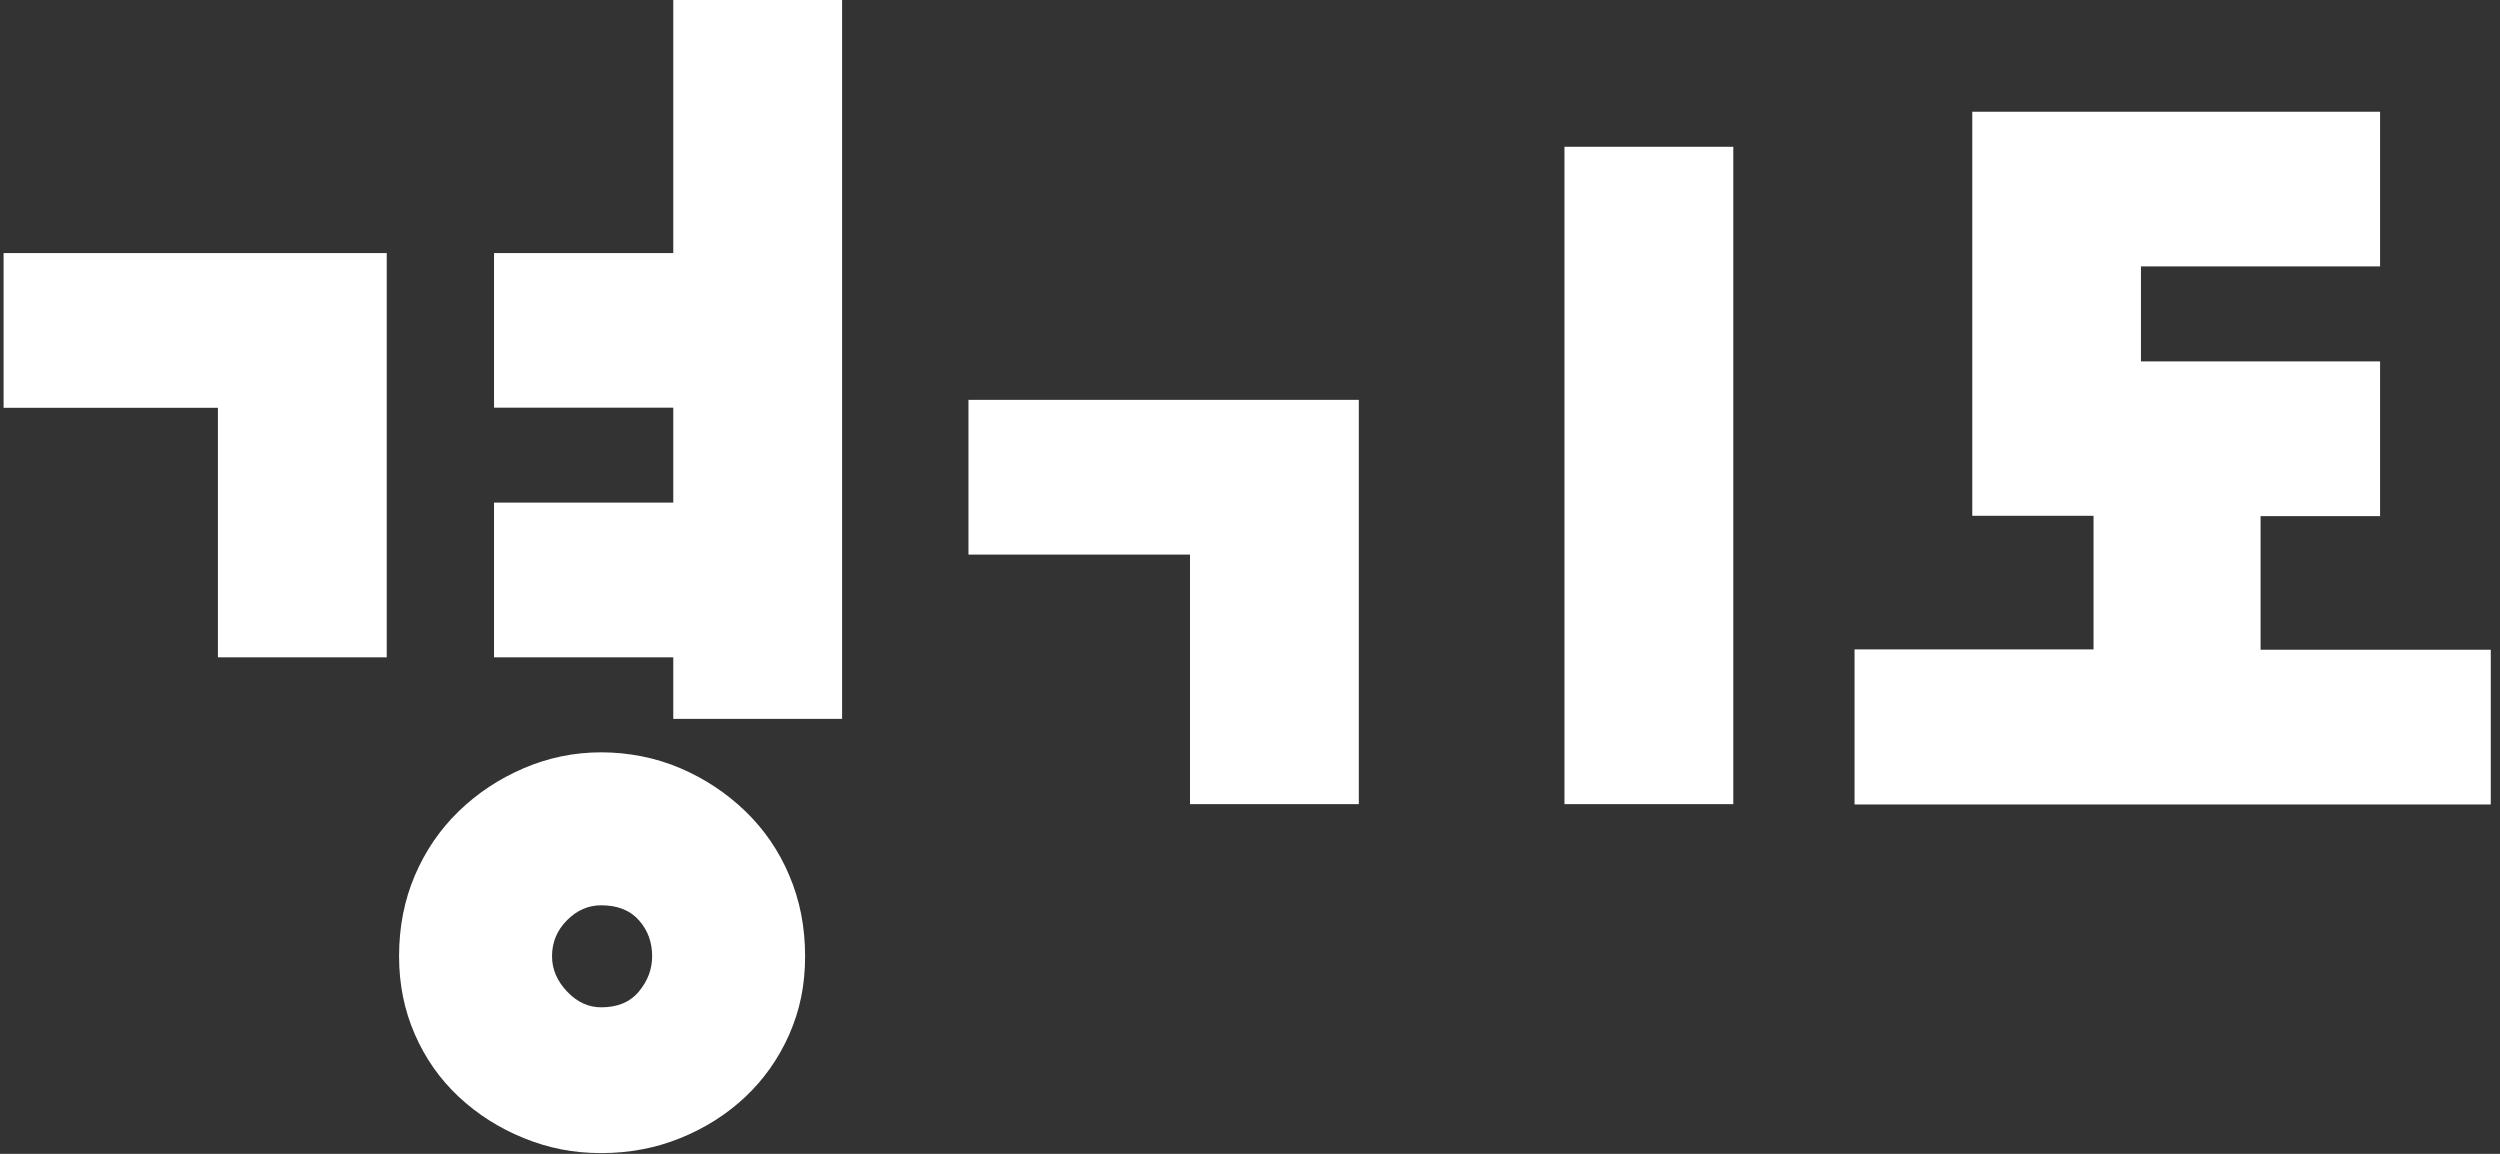 <svg width="195" height="90" viewBox="0 0 195 90" fill="none" xmlns="http://www.w3.org/2000/svg">
<rect x="0" y="0" width="195" height="90" fill="#333333" stroke="none"/>
<g clip-path="url(#clip0_593_1840)">
<path d="M30.165 19.74V51.274H16.997V31.808H0.28V19.74H30.165ZM31.127 74.586C31.127 72.308 31.539 70.201 32.363 68.277C33.188 66.354 34.321 64.693 35.787 63.274C37.252 61.854 38.935 60.743 40.859 59.919C42.783 59.094 44.786 58.682 46.893 58.682C49 58.682 51.141 59.094 53.065 59.919C54.989 60.743 56.672 61.865 58.137 63.274C59.603 64.693 60.748 66.354 61.561 68.277C62.385 70.201 62.798 72.296 62.798 74.586C62.798 76.876 62.385 78.811 61.561 80.689C60.737 82.556 59.592 84.182 58.137 85.556C56.672 86.93 54.989 87.995 53.065 88.773C51.141 89.552 49.092 89.941 46.893 89.941C44.695 89.941 42.783 89.552 40.859 88.773C38.935 87.995 37.252 86.918 35.787 85.556C34.321 84.182 33.176 82.556 32.363 80.689C31.539 78.811 31.127 76.785 31.127 74.586ZM38.535 19.74H52.515V0H65.683V56.071H52.515V51.274H38.535V39.205H52.515V31.797H38.535V19.729V19.74ZM43.058 74.586C43.058 75.594 43.447 76.51 44.225 77.334C45.004 78.159 45.897 78.571 46.893 78.571C48.176 78.571 49.16 78.159 49.836 77.334C50.523 76.51 50.867 75.594 50.867 74.586C50.867 73.487 50.523 72.548 49.836 71.781C49.149 71.002 48.164 70.613 46.893 70.613C45.886 70.613 44.993 71.002 44.225 71.781C43.447 72.56 43.058 73.499 43.058 74.586Z" fill="white"/>
<path d="M105.987 31.189V62.723H92.82V43.258H75.541V31.189H105.976H105.987ZM122.029 62.723V11.449H135.197V62.723H122.029Z" fill="white"/>
<path d="M144.655 62.723V50.655H163.296V40.235H153.838V8.713H185.646V20.781H166.994V28.19H185.646V40.258H176.326V50.678H194.291V62.746H144.655V62.723Z" fill="white"/>
</g>
<defs>
<clipPath id="clip0_593_1840">
<rect width="194" height="89.941" fill="white" transform="translate(0.28)"/>
</clipPath>
</defs>
</svg>
